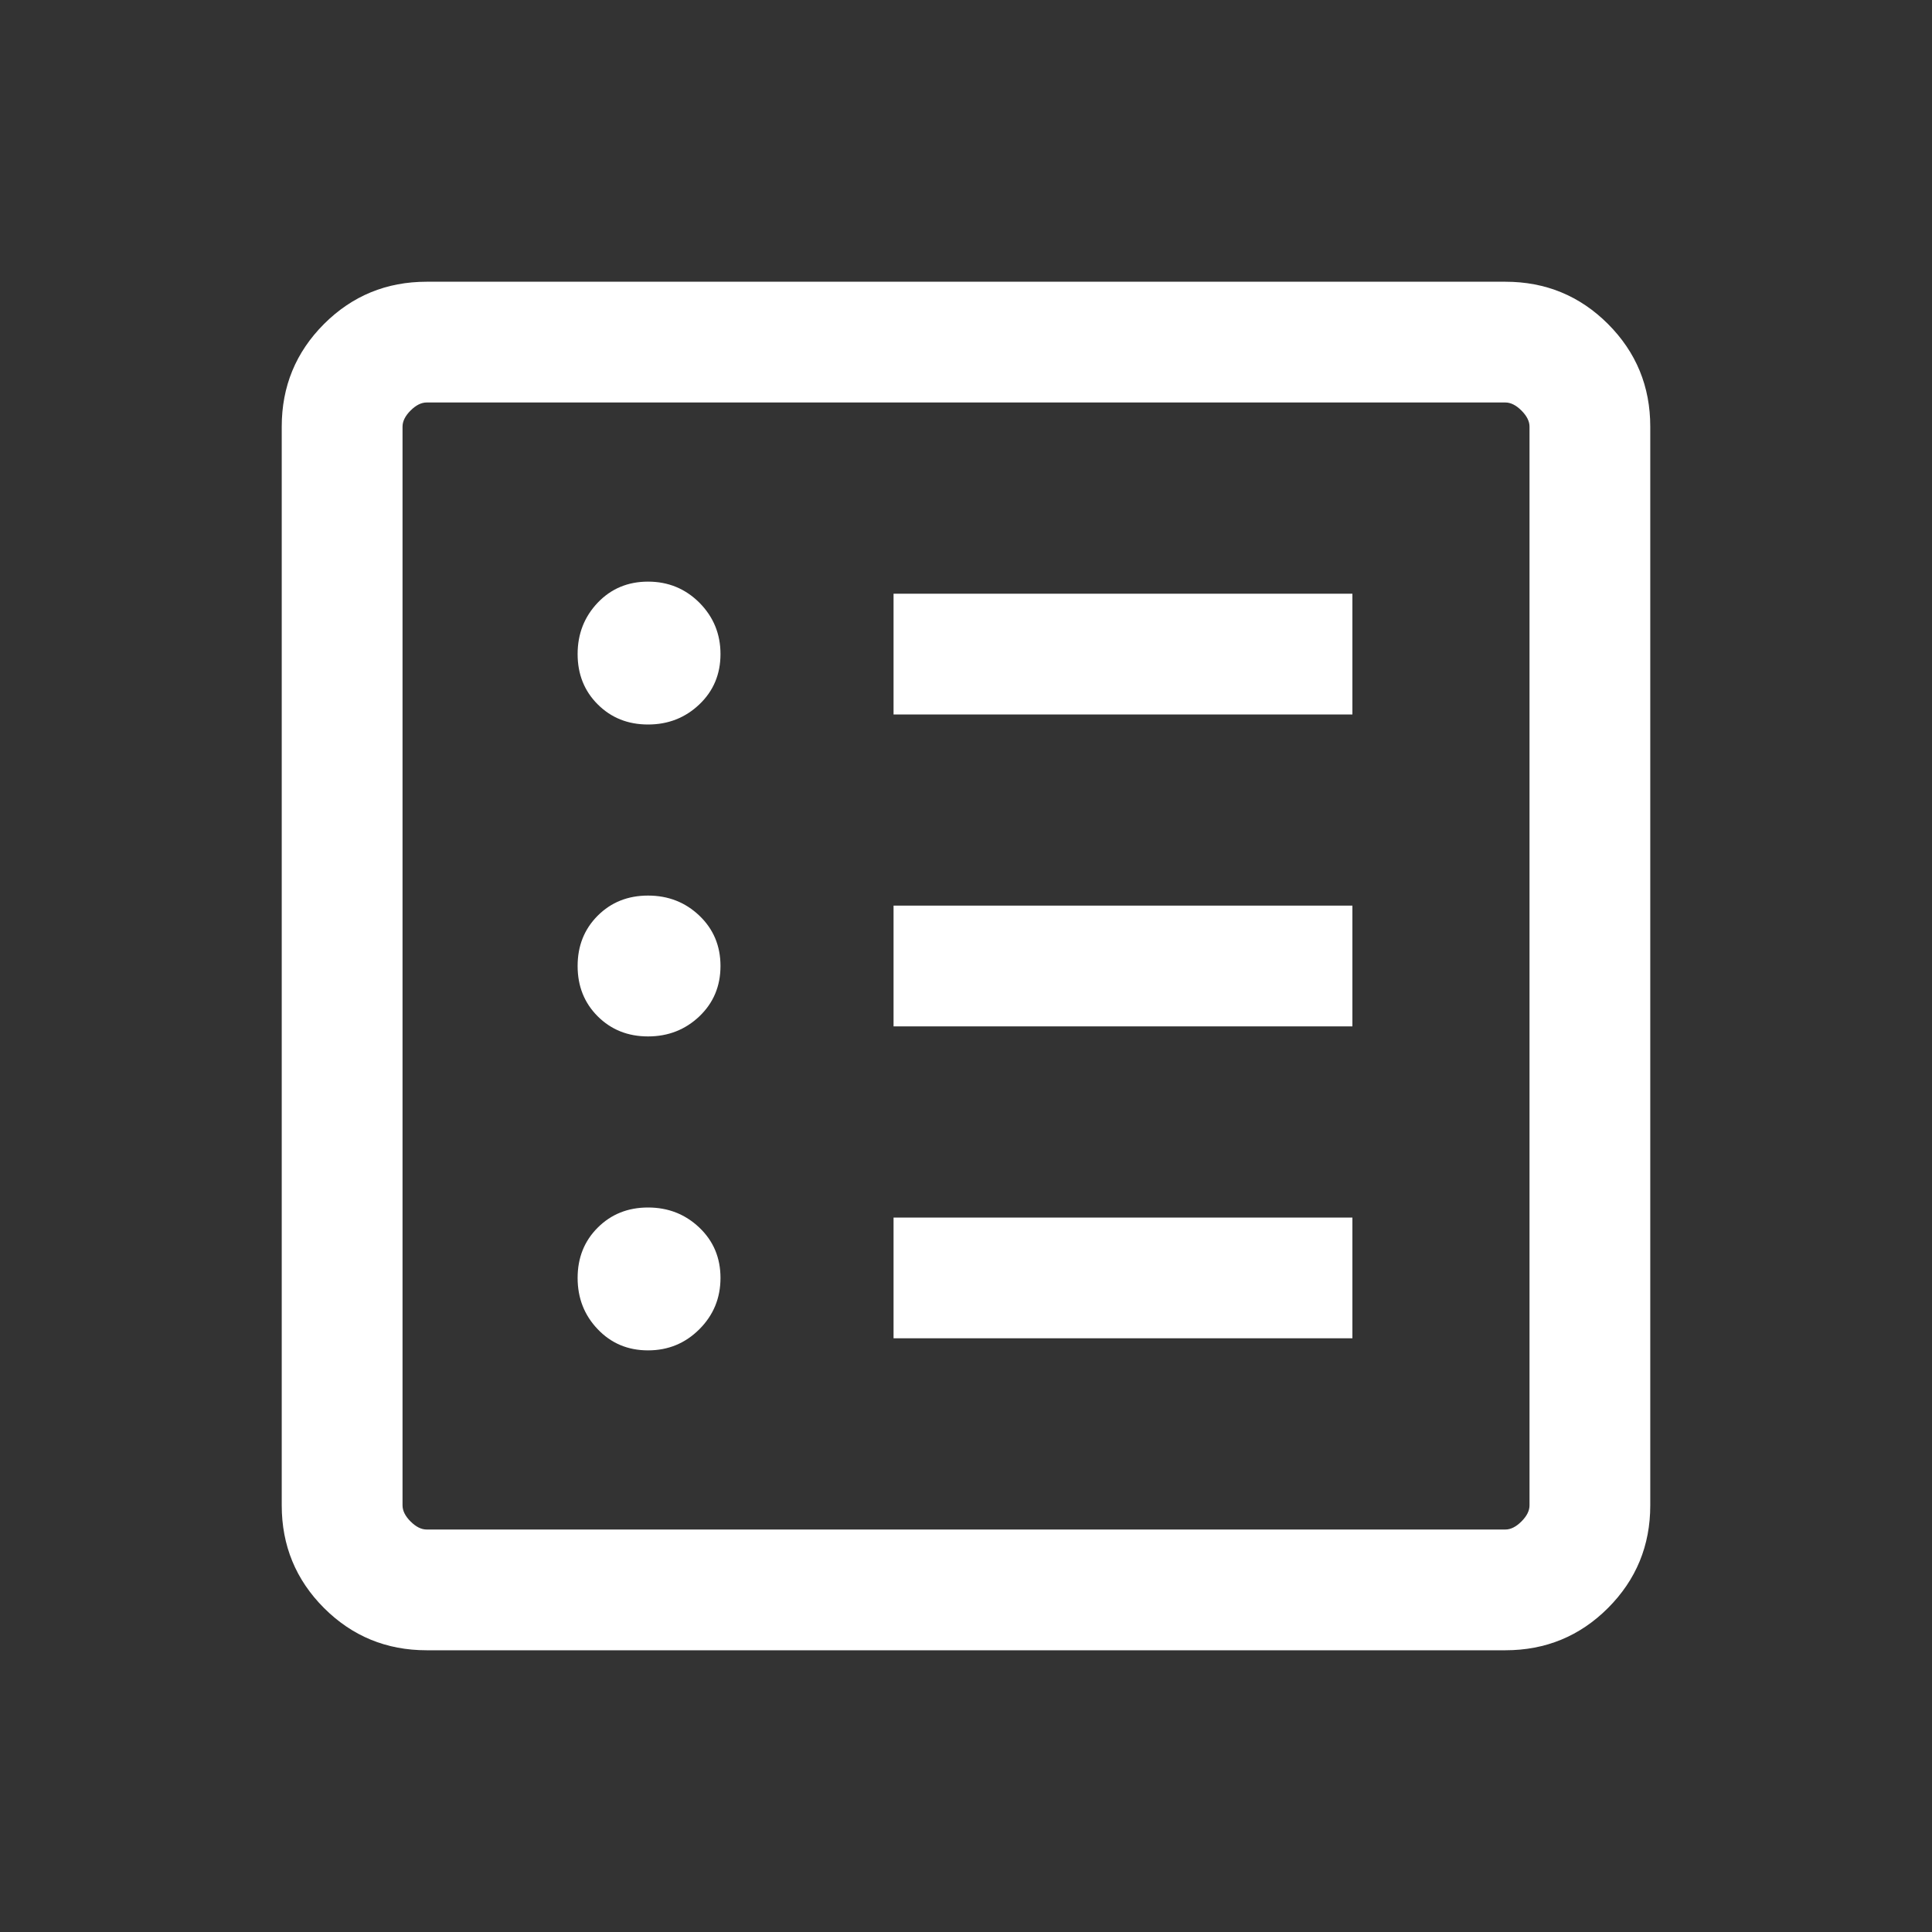 <svg width="40" height="40" viewBox="0 0 40 40" fill="none" xmlns="http://www.w3.org/2000/svg">
<rect x="0" y="0" width="40" height="40" fill="#333333" stroke="none"/>
<path d="M13.417 27.958C13.834 27.958 14.188 27.812 14.48 27.52C14.771 27.229 14.917 26.875 14.917 26.458C14.917 26.042 14.771 25.694 14.48 25.417C14.188 25.139 13.834 25 13.417 25C13 25 12.653 25.139 12.375 25.417C12.097 25.694 11.959 26.042 11.959 26.458C11.959 26.875 12.097 27.229 12.375 27.52C12.653 27.812 13 27.958 13.417 27.958ZM13.417 21.458C13.834 21.458 14.188 21.319 14.48 21.042C14.771 20.764 14.917 20.417 14.917 20C14.917 19.583 14.771 19.236 14.48 18.958C14.188 18.68 13.834 18.542 13.417 18.542C13 18.542 12.653 18.68 12.375 18.958C12.097 19.236 11.959 19.583 11.959 20C11.959 20.417 12.097 20.764 12.375 21.042C12.653 21.319 13 21.458 13.417 21.458ZM13.417 15C13.834 15 14.188 14.861 14.48 14.583C14.771 14.306 14.917 13.958 14.917 13.542C14.917 13.125 14.771 12.771 14.48 12.478C14.188 12.187 13.834 12.042 13.417 12.042C13 12.042 12.653 12.187 12.375 12.478C12.097 12.771 11.959 13.125 11.959 13.542C11.959 13.958 12.097 14.306 12.375 14.583C12.653 14.861 13 15 13.417 15ZM18.5 27.708H28V25.208H18.5V27.708ZM18.5 21.25H28V18.75H18.5V21.25ZM18.5 14.792H28V12.292H18.5V14.792ZM8.834 34.167C8 34.167 7.292 33.875 6.708 33.292C6.125 32.708 5.833 32 5.833 31.167V8.833C5.833 8 6.125 7.292 6.708 6.708C7.292 6.125 8 5.833 8.834 5.833H31.167C32 5.833 32.709 6.125 33.292 6.708C33.875 7.292 34.167 8 34.167 8.833V31.167C34.167 32 33.875 32.708 33.292 33.292C32.709 33.875 32 34.167 31.167 34.167H8.834ZM8.834 31.667H31.167C31.278 31.667 31.389 31.611 31.5 31.5C31.611 31.389 31.667 31.278 31.667 31.167V8.833C31.667 8.722 31.611 8.611 31.5 8.5C31.389 8.389 31.278 8.333 31.167 8.333H8.834C8.722 8.333 8.611 8.389 8.5 8.5C8.389 8.611 8.334 8.722 8.334 8.833V31.167C8.334 31.278 8.389 31.389 8.5 31.5C8.611 31.611 8.722 31.667 8.834 31.667Z" fill="white"/>
</svg>
